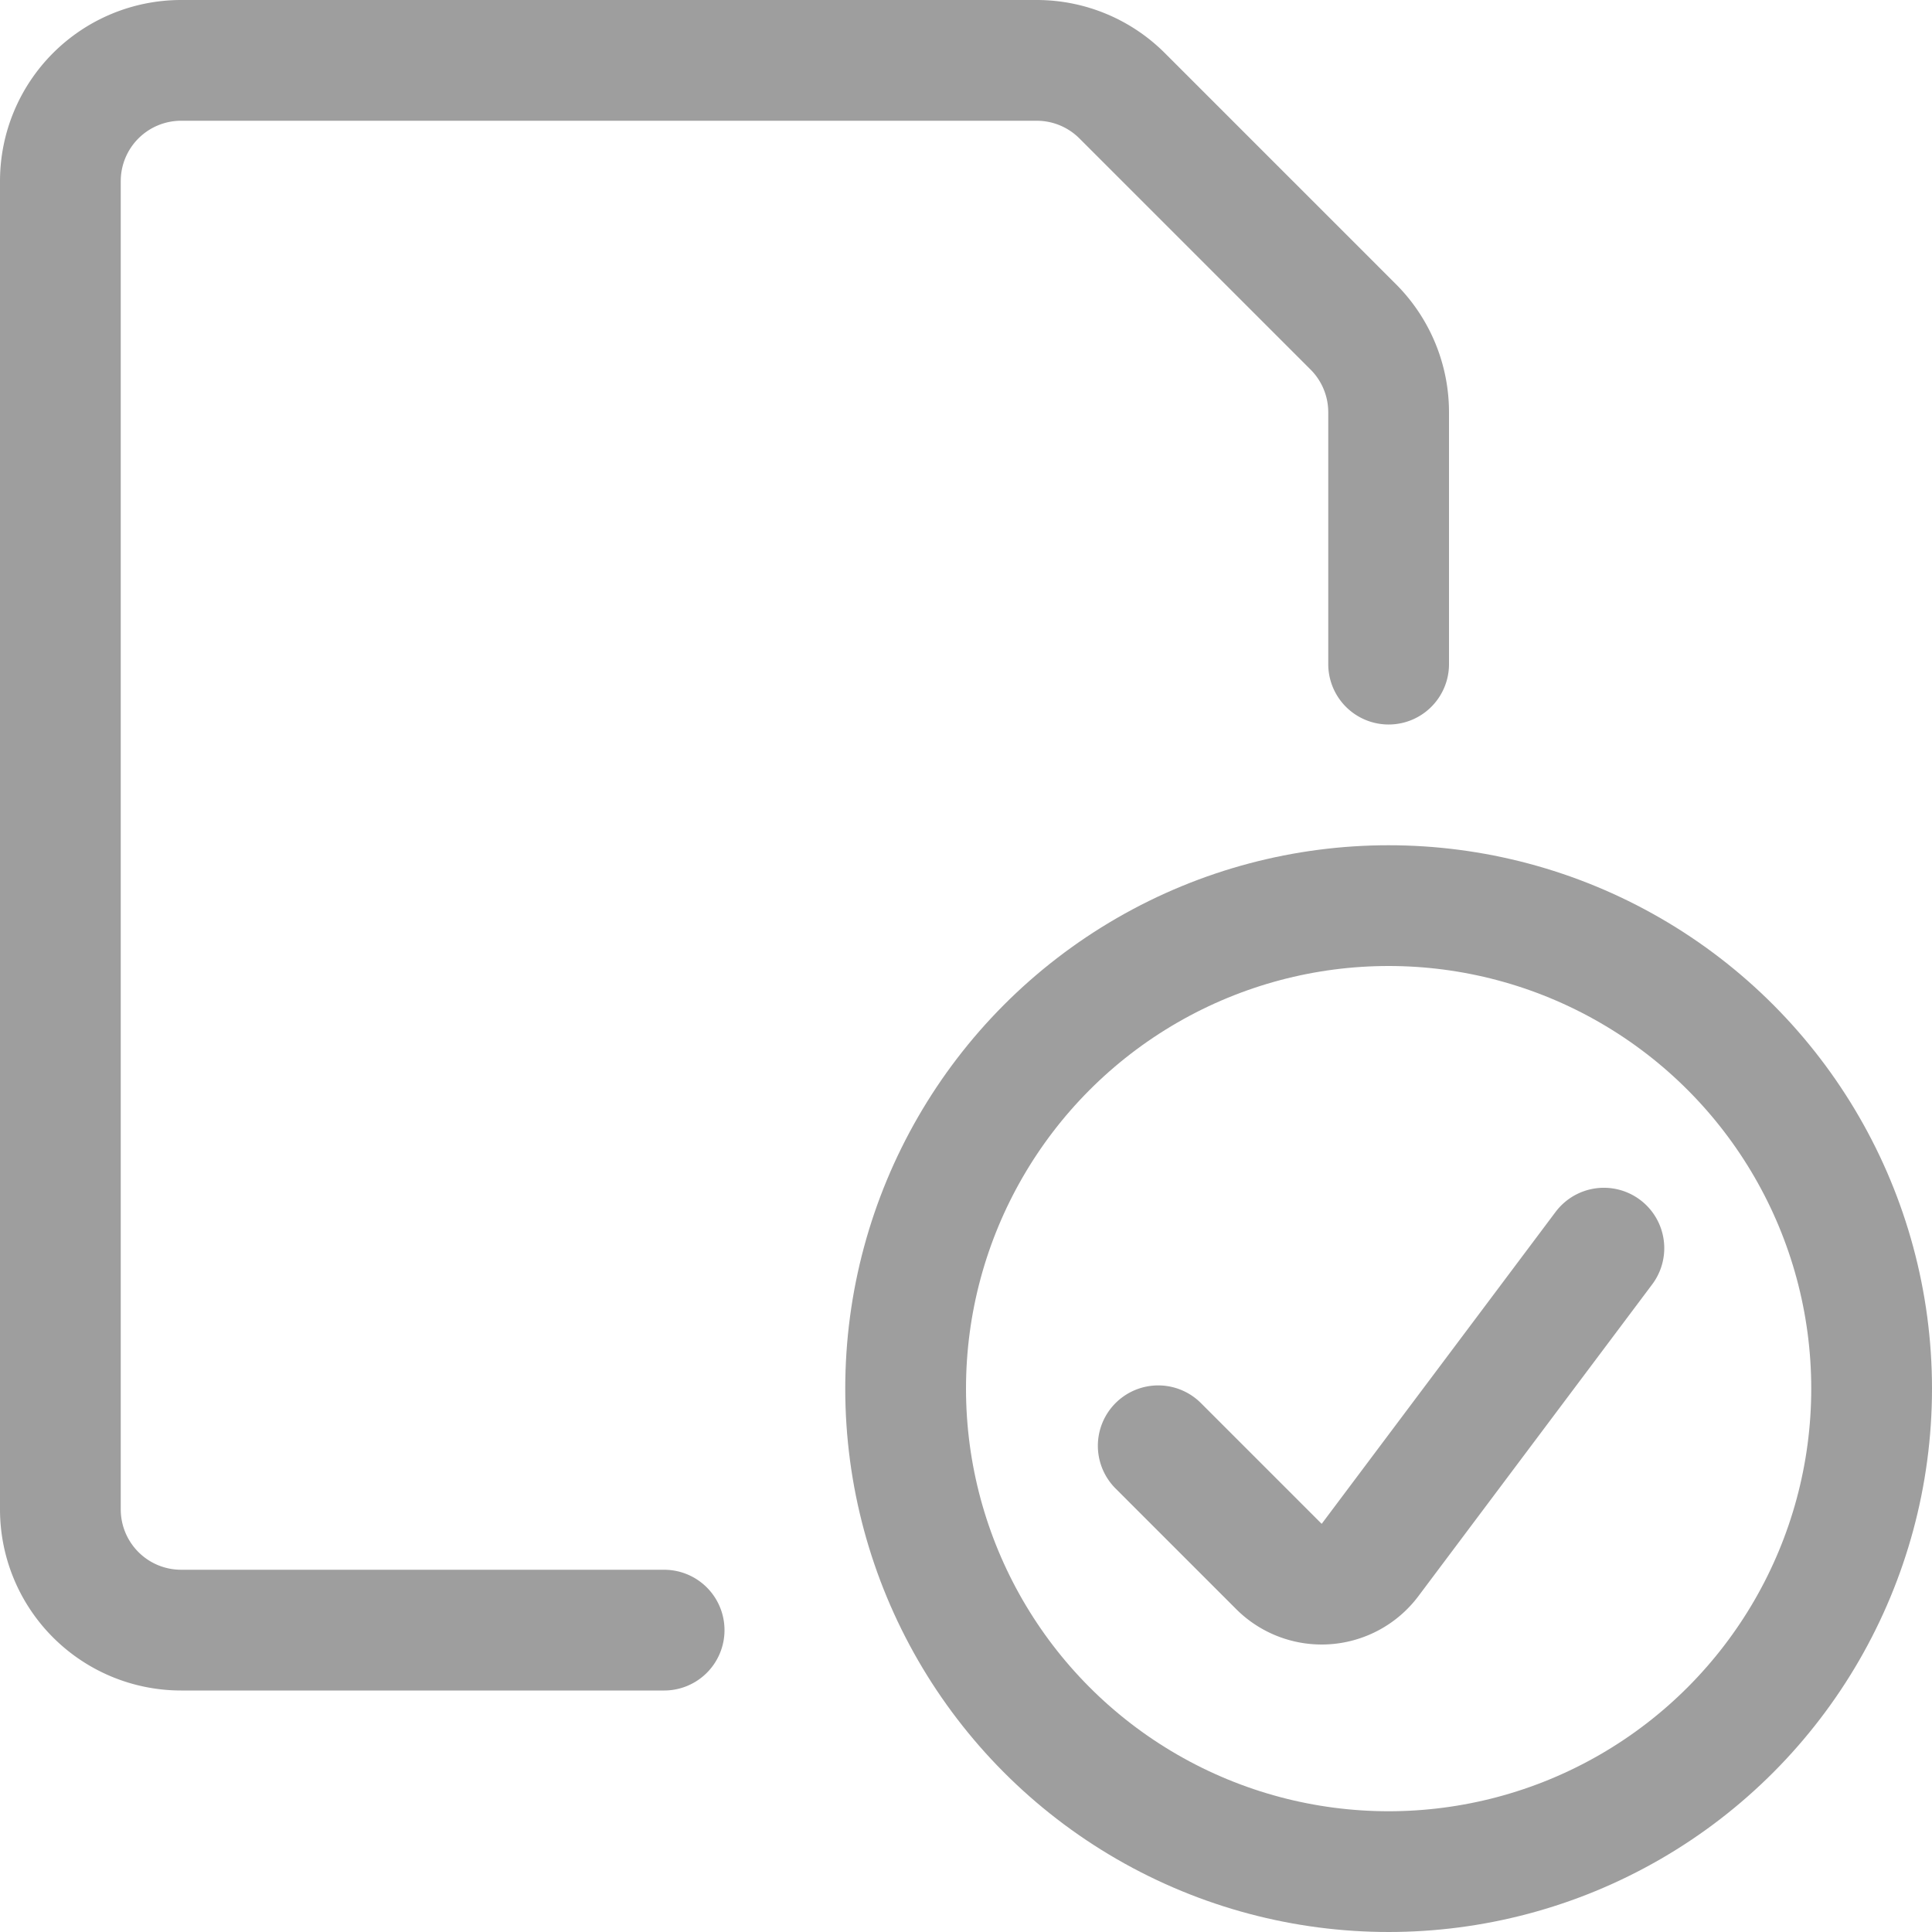 <svg xmlns="http://www.w3.org/2000/svg" viewBox="0 0 24 24" height="32" width="32"><defs></defs><title>common-file-check</title><circle cx="17.25" cy="17.25" r="6" fill="none" stroke="#9e9e9e" stroke-linecap="round" stroke-linejoin="round" stroke-width="1.5px"></circle><path d="M19.924,15.505l-2.905,3.874a.752.752,0,0,1-1.131.081l-1.5-1.5" fill="none" stroke="#9e9e9e" stroke-linecap="round" stroke-linejoin="round" stroke-width="1.5px"></path><path d="M8.25,20.25h-6a1.5,1.5,0,0,1-1.5-1.5V2.25A1.5,1.5,0,0,1,2.25.75H12.879a1.5,1.5,0,0,1,1.06.439l2.872,2.872a1.5,1.5,0,0,1,.439,1.06V8.25" fill="none" stroke="#9e9e9e" stroke-linecap="round" stroke-linejoin="round" stroke-width="1.5px"></path></svg>